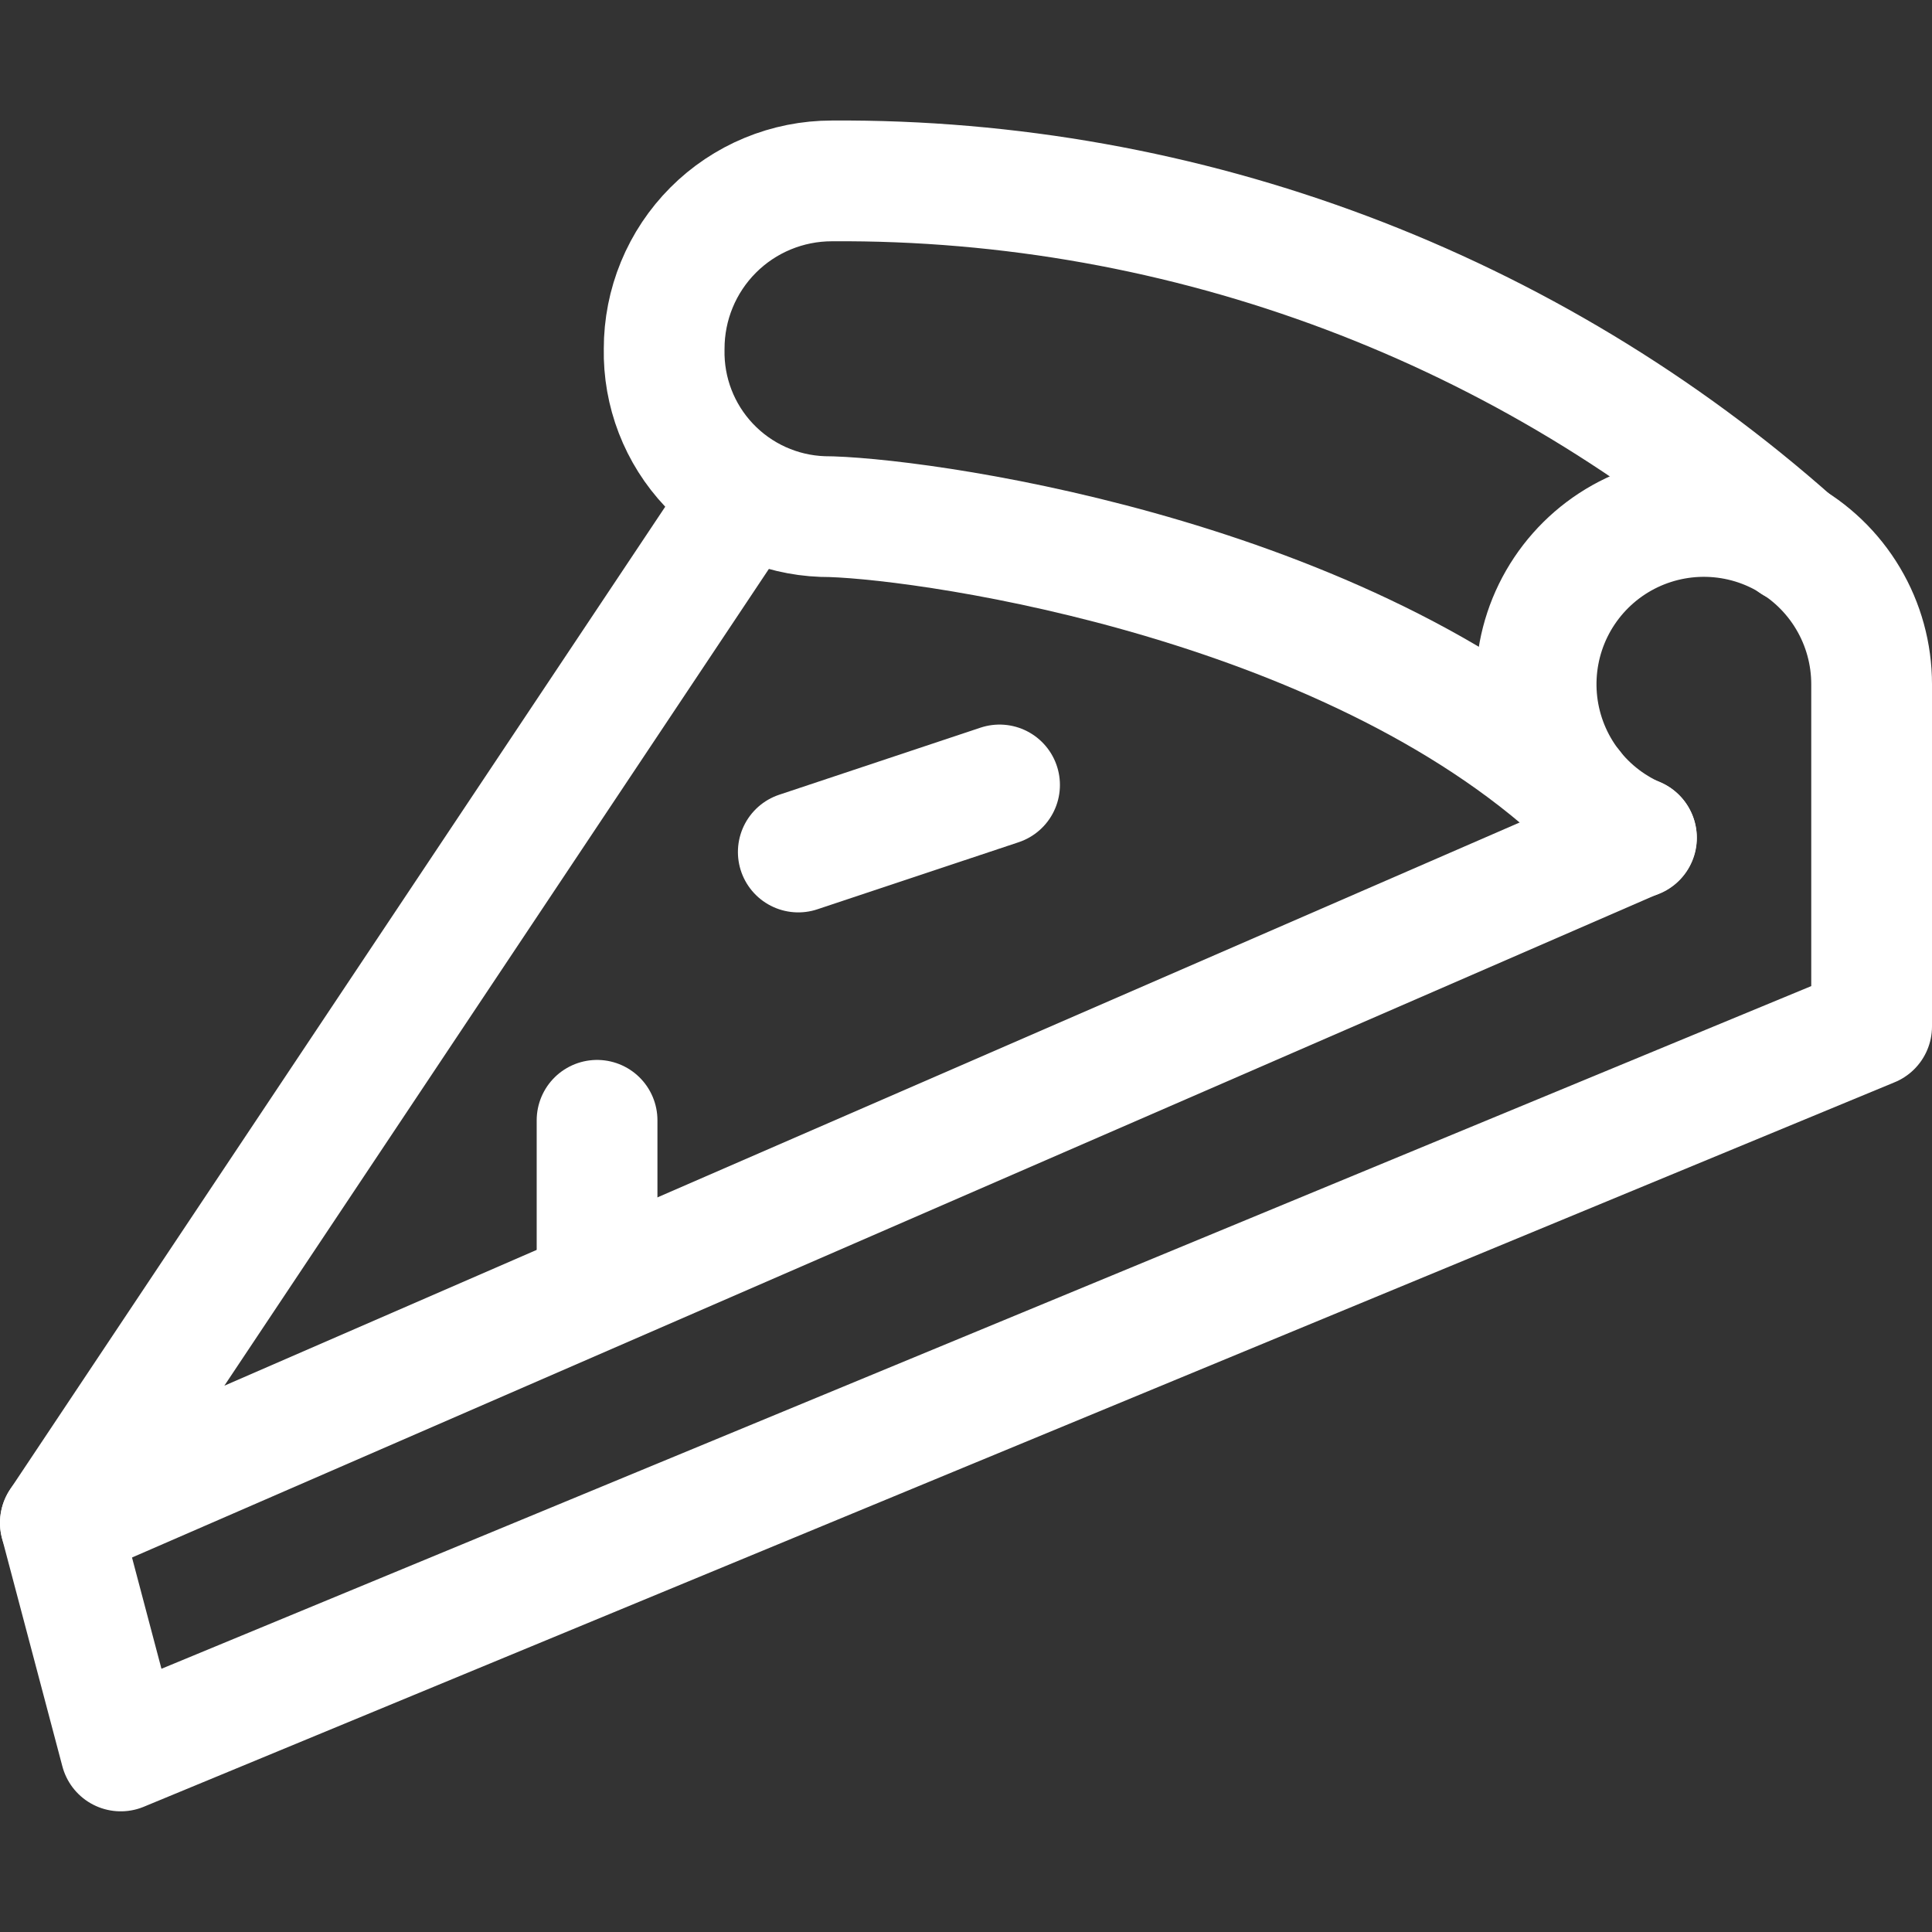 <svg width="52" height="52" viewBox="0 0 52 52" fill="none" xmlns="http://www.w3.org/2000/svg">
<rect x="0" y="0" width="52" height="52" fill="#333333" stroke="none"/>
<path d="M48.283 14.618C41.154 8.279 31.929 4.805 22.389 4.869C21.796 4.869 21.208 4.986 20.66 5.213C20.112 5.44 19.614 5.773 19.195 6.193C18.776 6.613 18.443 7.112 18.217 7.661C17.991 8.209 17.875 8.797 17.876 9.39C17.852 10.552 18.286 11.676 19.084 12.52C19.882 13.364 20.979 13.861 22.14 13.903C24.434 13.903 35.738 15.373 42.32 21.216" stroke="white" stroke-width="3.25" stroke-linecap="round" stroke-linejoin="round"/>
<path d="M20.068 13.323L1.625 40.987L44.042 22.544" stroke="white" stroke-width="3.25" stroke-linecap="round" stroke-linejoin="round"/>
<path d="M1.625 40.987L3.25 47.127L50.375 27.627V18.417C50.375 17.603 50.156 16.804 49.739 16.105C49.323 15.406 48.725 14.832 48.009 14.445C47.294 14.057 46.487 13.871 45.674 13.904C44.861 13.938 44.072 14.19 43.39 14.635C42.709 15.08 42.161 15.701 41.803 16.432C41.446 17.163 41.293 17.978 41.36 18.788C41.427 19.599 41.712 20.377 42.185 21.04C42.658 21.702 43.301 22.224 44.046 22.551" stroke="white" stroke-width="3.25" stroke-linecap="round" stroke-linejoin="round"/>
<path d="M26.903 21.127L21.486 22.932" stroke="white" stroke-width="3.25" stroke-linecap="round" stroke-linejoin="round"/>
<path d="M16.07 30.153V33.765" stroke="white" stroke-width="3.25" stroke-linecap="round" stroke-linejoin="round"/>
</svg>
